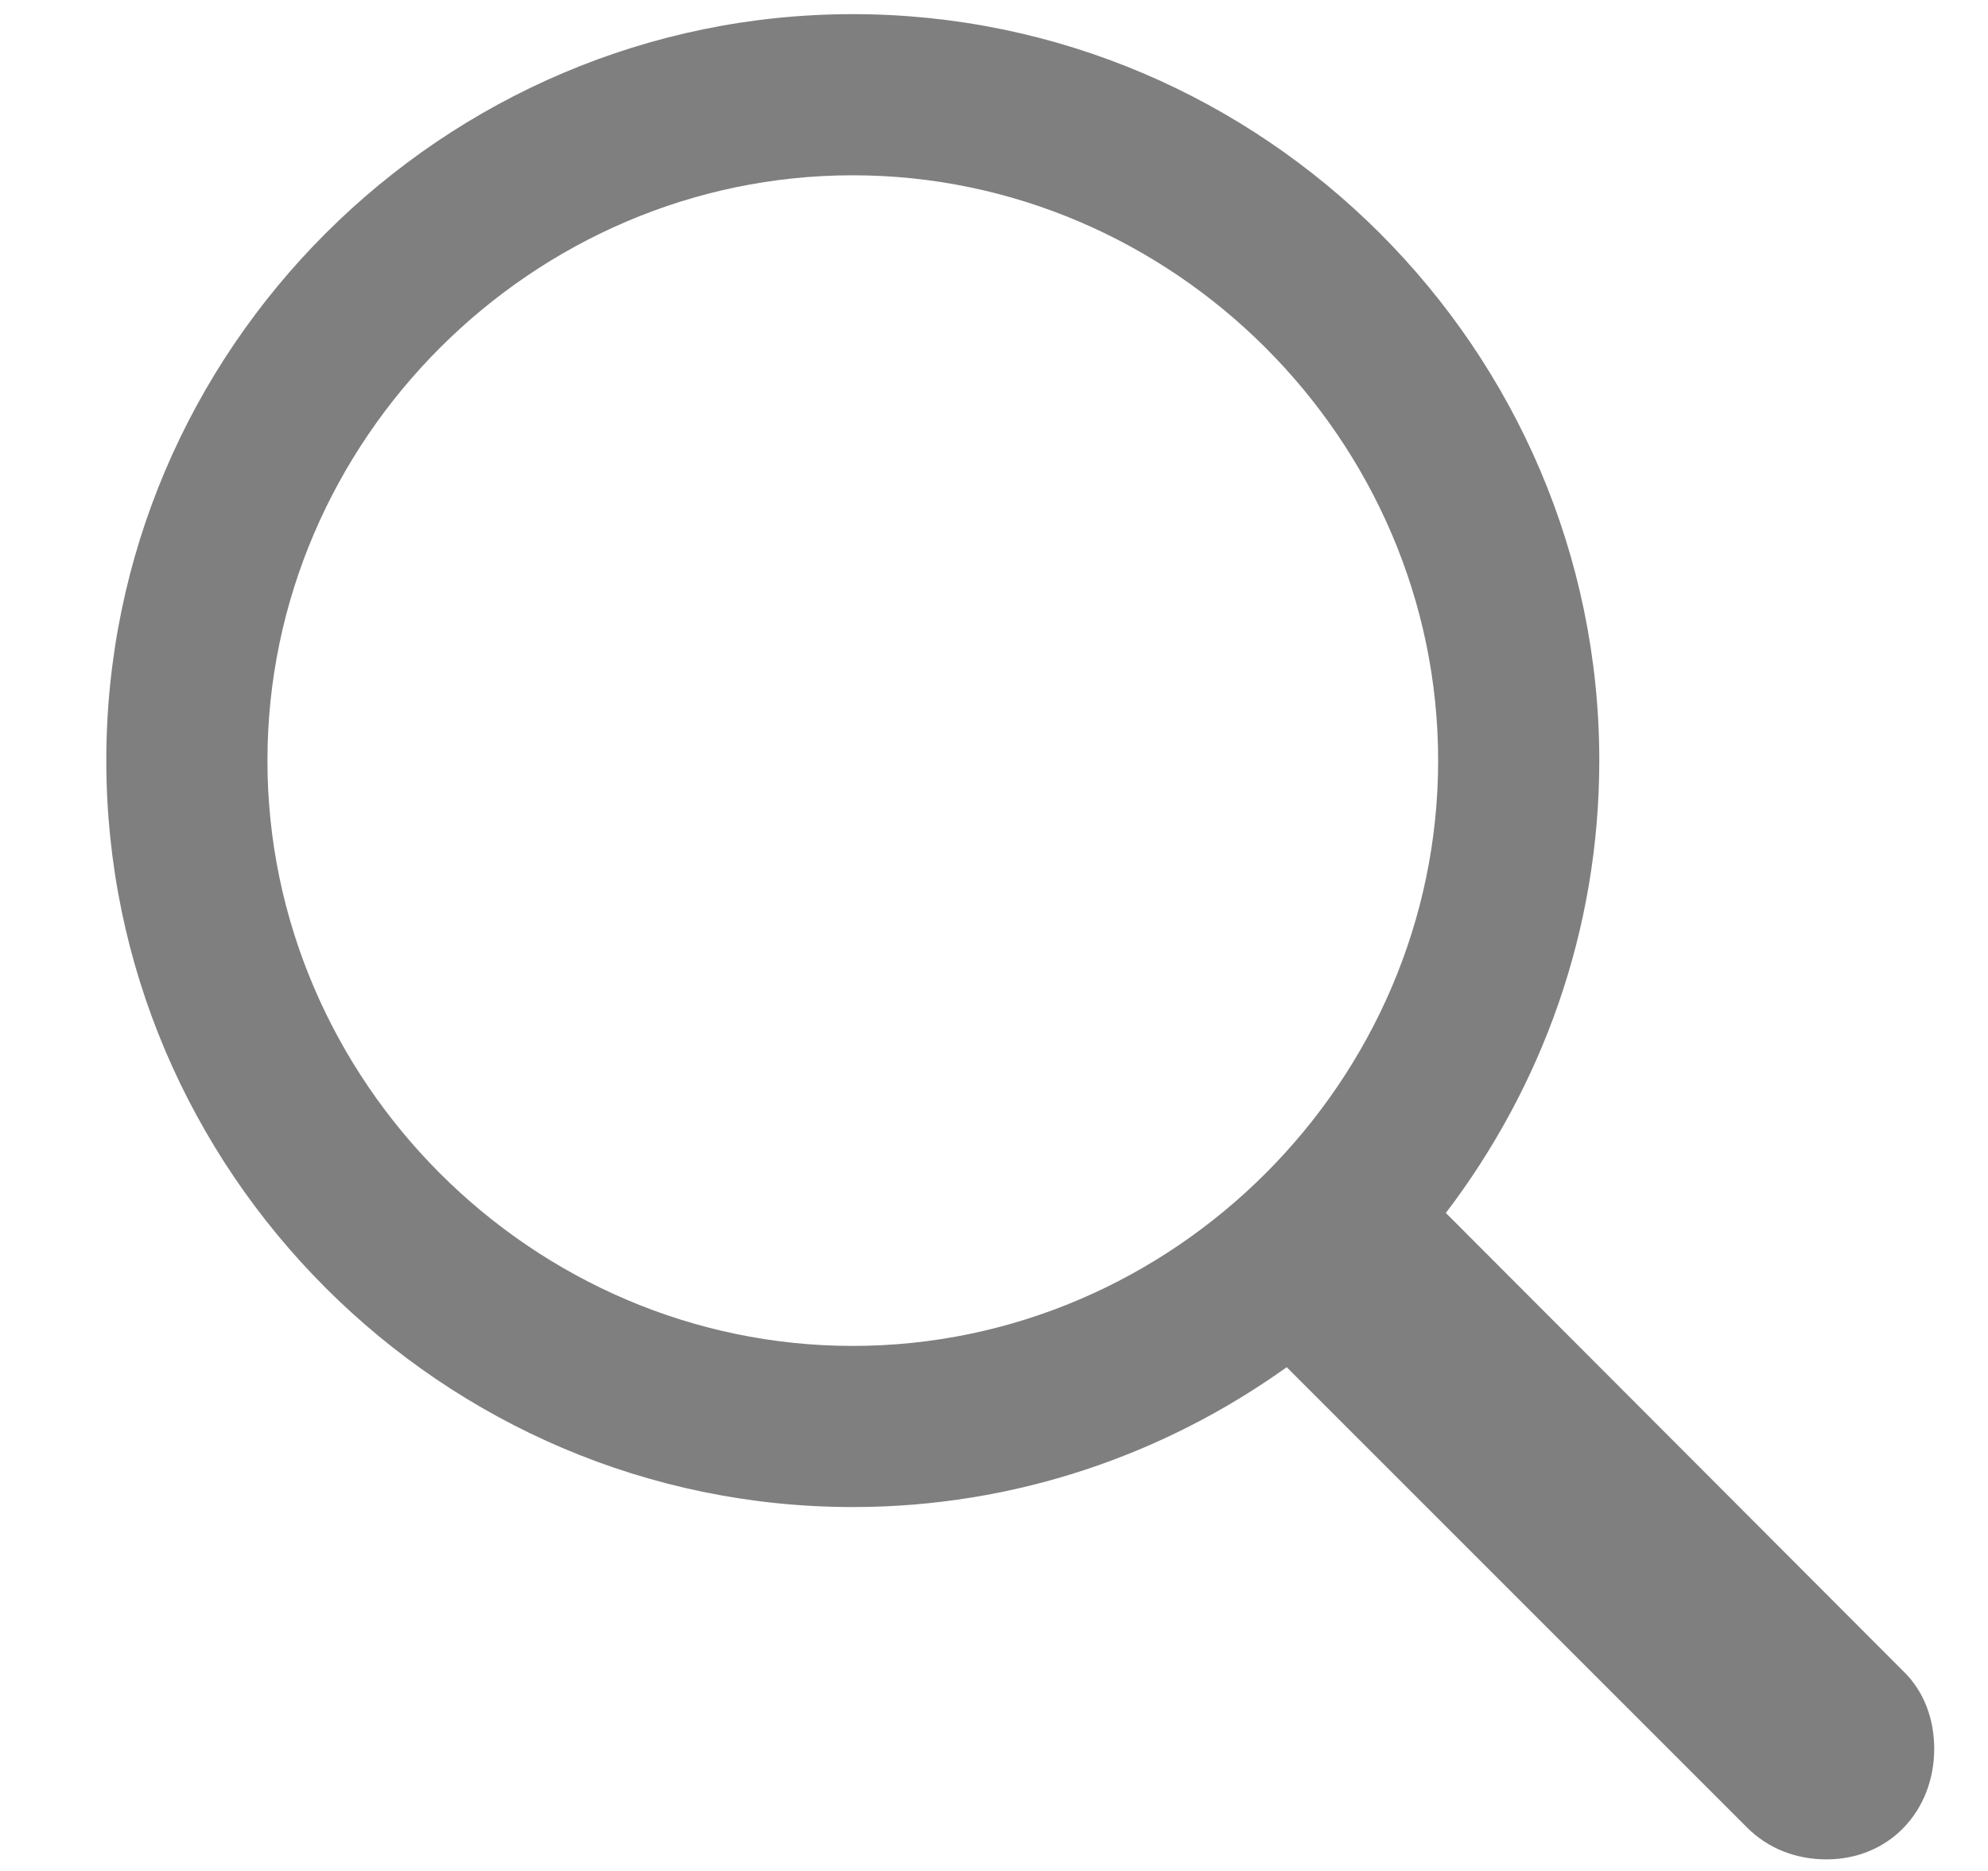 <svg width="17" height="16" viewBox="0 0 17 16" fill="none" xmlns="http://www.w3.org/2000/svg">
  <path d="M7.292 12.888C8.679 12.888 9.957 12.44 11.003 11.692L14.938 15.627C15.12 15.81 15.361 15.901 15.618 15.901C16.158 15.901 16.54 15.486 16.54 14.955C16.54 14.706 16.456 14.465 16.274 14.29L12.364 10.373C13.186 9.293 13.676 7.957 13.676 6.504C13.676 2.993 10.804 0.121 7.292 0.121C3.79 0.121 0.909 2.985 0.909 6.504C0.909 10.016 3.781 12.888 7.292 12.888ZM7.292 11.51C4.553 11.51 2.287 9.244 2.287 6.504C2.287 3.765 4.553 1.499 7.292 1.499C10.032 1.499 12.298 3.765 12.298 6.504C12.298 9.244 10.032 11.51 7.292 11.51Z" fill="currentColor" fill-opacity="0.5"></path>
</svg>